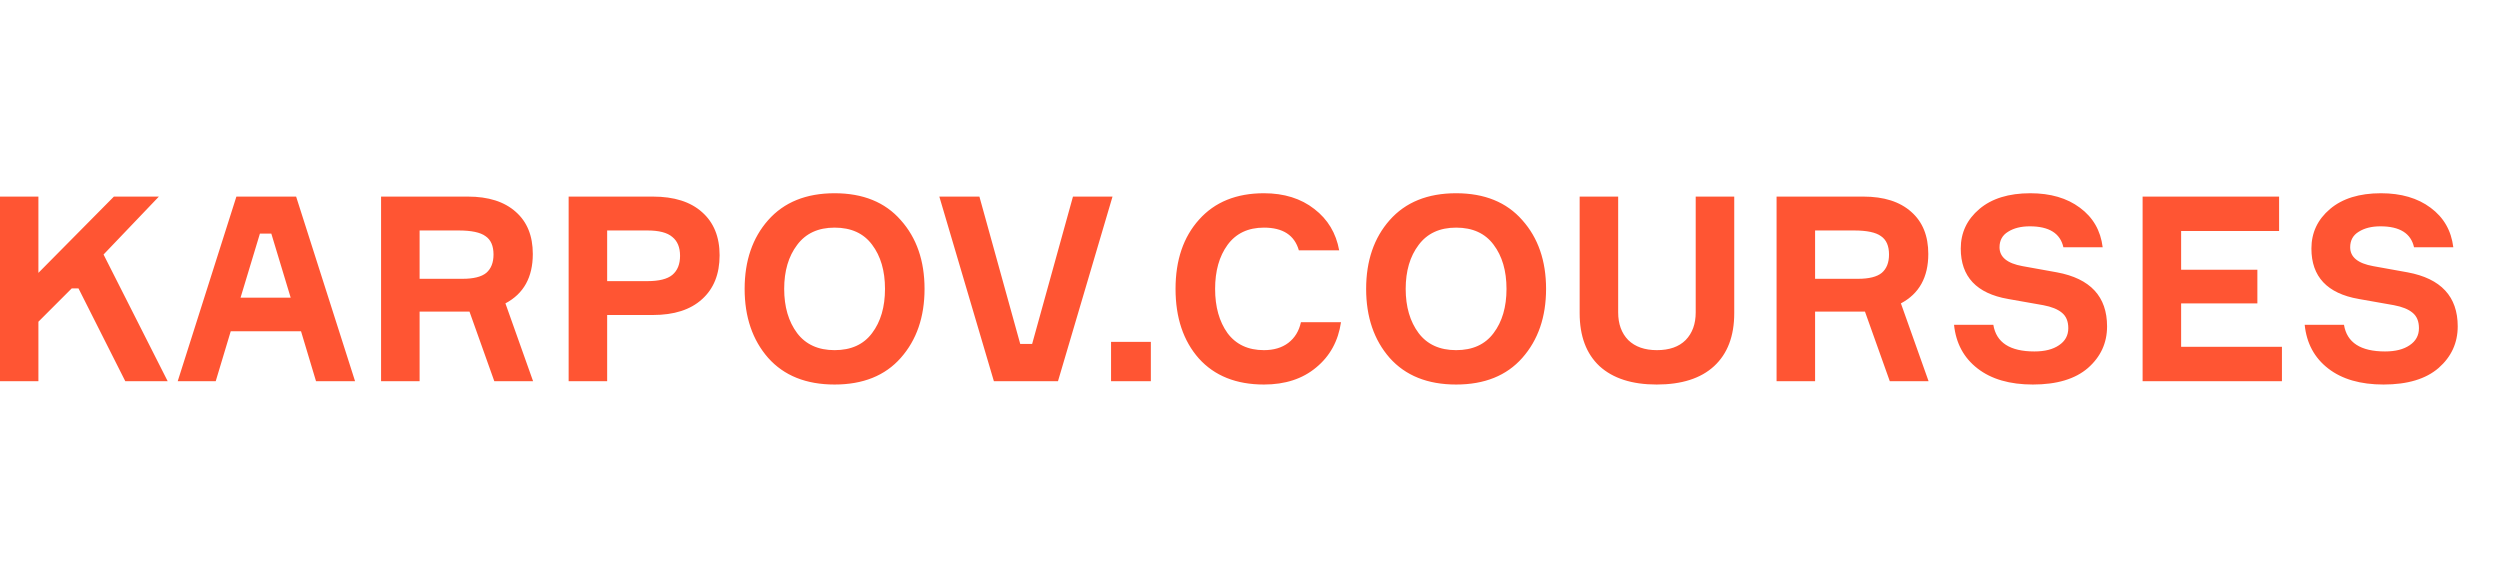 <svg width="138" height="32" viewBox="0 0 138 32" fill="none" xmlns="http://www.w3.org/2000/svg">
<g clip-path="url(#clip0_459_3330)">
<path d="M-0.006 21.041V10.852H2.12V15.062L6.287 10.852H8.77L5.716 14.049L9.255 21.041H6.915L4.332 15.918H3.961L2.12 17.759V21.041H-0.006ZM17.444 21.041L16.617 18.287H12.736L11.908 21.041H9.81L13.049 10.852H16.346L19.599 21.041H17.444ZM14.348 12.893L13.278 16.432H16.046L14.976 12.893H14.348ZM21.035 10.852H25.83C26.962 10.852 27.842 11.133 28.47 11.694C29.098 12.246 29.411 13.021 29.411 14.02C29.411 15.304 28.907 16.213 27.899 16.746L29.426 21.041H27.285L25.916 17.202H23.162V21.041H21.035V10.852ZM23.162 12.722V15.39H25.53C26.139 15.39 26.577 15.281 26.843 15.062C27.109 14.834 27.242 14.496 27.242 14.049C27.242 13.573 27.095 13.235 26.8 13.036C26.515 12.826 26.02 12.722 25.316 12.722H23.162ZM31.389 10.852H36.041C37.211 10.852 38.114 11.138 38.752 11.709C39.399 12.279 39.722 13.074 39.722 14.092C39.722 15.128 39.399 15.937 38.752 16.517C38.114 17.098 37.211 17.388 36.041 17.388H33.515V21.041H31.389V10.852ZM33.515 15.518H35.741C36.378 15.518 36.835 15.404 37.111 15.176C37.396 14.938 37.539 14.586 37.539 14.12C37.539 13.654 37.396 13.307 37.111 13.079C36.835 12.841 36.378 12.722 35.741 12.722H33.515V15.518ZM42.403 12.151C43.278 11.162 44.5 10.667 46.069 10.667C47.639 10.667 48.857 11.162 49.722 12.151C50.598 13.131 51.035 14.396 51.035 15.947C51.035 17.497 50.598 18.767 49.722 19.756C48.857 20.736 47.639 21.226 46.069 21.226C44.5 21.226 43.278 20.736 42.403 19.756C41.537 18.767 41.104 17.497 41.104 15.947C41.104 14.396 41.537 13.131 42.403 12.151ZM46.069 19.328C46.983 19.328 47.672 19.014 48.139 18.387C48.614 17.759 48.852 16.945 48.852 15.947C48.852 14.948 48.614 14.134 48.139 13.507C47.672 12.879 46.983 12.565 46.069 12.565C45.166 12.565 44.476 12.883 44.001 13.521C43.525 14.149 43.287 14.957 43.287 15.947C43.287 16.936 43.525 17.749 44.001 18.387C44.476 19.014 45.166 19.328 46.069 19.328ZM54.862 21.041L51.851 10.852H54.063L56.317 18.986H56.974L59.228 10.852H61.411L58.401 21.041H54.862ZM63.527 21.041H61.33V18.872H63.527V21.041ZM71.811 17.787H74.023C73.871 18.824 73.414 19.657 72.653 20.284C71.901 20.912 70.941 21.226 69.77 21.226C68.239 21.226 67.04 20.746 66.175 19.785C65.319 18.815 64.89 17.535 64.89 15.947C64.89 14.358 65.323 13.083 66.189 12.122C67.054 11.152 68.249 10.667 69.77 10.667C70.883 10.667 71.811 10.957 72.553 11.537C73.295 12.108 73.751 12.869 73.923 13.82H71.697C71.459 12.983 70.817 12.565 69.77 12.565C68.895 12.565 68.225 12.883 67.758 13.521C67.302 14.149 67.074 14.957 67.074 15.947C67.074 16.936 67.302 17.749 67.758 18.387C68.225 19.014 68.895 19.328 69.77 19.328C70.313 19.328 70.76 19.195 71.112 18.929C71.473 18.653 71.706 18.272 71.811 17.787ZM76.71 12.151C77.585 11.162 78.807 10.667 80.377 10.667C81.946 10.667 83.164 11.162 84.03 12.151C84.905 13.131 85.343 14.396 85.343 15.947C85.343 17.497 84.905 18.767 84.03 19.756C83.164 20.736 81.946 21.226 80.377 21.226C78.807 21.226 77.585 20.736 76.71 19.756C75.844 18.767 75.411 17.497 75.411 15.947C75.411 14.396 75.844 13.131 76.71 12.151ZM80.377 19.328C81.29 19.328 81.979 19.014 82.446 18.387C82.921 17.759 83.159 16.945 83.159 15.947C83.159 14.948 82.921 14.134 82.446 13.507C81.979 12.879 81.29 12.565 80.377 12.565C79.473 12.565 78.783 12.883 78.308 13.521C77.832 14.149 77.594 14.957 77.594 15.947C77.594 16.936 77.832 17.749 78.308 18.387C78.783 19.014 79.473 19.328 80.377 19.328ZM93.603 10.852H95.73V17.288C95.73 18.553 95.359 19.528 94.617 20.213C93.884 20.888 92.828 21.226 91.449 21.226C90.088 21.226 89.037 20.888 88.295 20.213C87.563 19.528 87.197 18.553 87.197 17.288V10.852H89.323V17.245C89.323 17.882 89.508 18.391 89.879 18.772C90.26 19.143 90.787 19.328 91.463 19.328C92.148 19.328 92.676 19.143 93.047 18.772C93.418 18.391 93.603 17.882 93.603 17.245V10.852ZM98.067 10.852H102.861C103.993 10.852 104.873 11.133 105.501 11.694C106.129 12.246 106.442 13.021 106.442 14.02C106.442 15.304 105.938 16.213 104.93 16.746L106.457 21.041H104.316L102.947 17.202H100.193V21.041H98.067V10.852ZM100.193 12.722V15.39H102.561C103.17 15.39 103.607 15.281 103.874 15.062C104.14 14.834 104.274 14.496 104.274 14.049C104.274 13.573 104.126 13.235 103.831 13.036C103.546 12.826 103.051 12.722 102.347 12.722H100.193ZM116.068 13.649H113.899C113.728 12.879 113.11 12.493 112.044 12.493C111.559 12.493 111.159 12.593 110.845 12.793C110.531 12.983 110.374 13.269 110.374 13.649C110.374 14.191 110.798 14.539 111.644 14.691L113.542 15.033C115.388 15.376 116.31 16.37 116.31 18.016C116.31 18.929 115.959 19.695 115.255 20.313C114.551 20.922 113.538 21.226 112.215 21.226C110.941 21.226 109.923 20.931 109.162 20.341C108.401 19.752 107.968 18.948 107.863 17.93H110.032C110.194 18.91 110.95 19.4 112.301 19.4C112.872 19.4 113.324 19.285 113.656 19.057C113.999 18.829 114.17 18.515 114.17 18.116C114.17 17.735 114.051 17.45 113.813 17.259C113.585 17.069 113.243 16.931 112.786 16.846L110.845 16.503C109.105 16.199 108.234 15.271 108.234 13.721C108.234 12.845 108.577 12.118 109.261 11.537C109.946 10.957 110.884 10.667 112.073 10.667C113.185 10.667 114.099 10.933 114.812 11.466C115.535 11.999 115.954 12.726 116.068 13.649ZM120.398 19.143H125.963V21.041H118.272V10.852H125.806V12.75H120.398V14.891H124.607V16.746H120.398V19.143ZM135.423 13.649H133.255C133.083 12.879 132.465 12.493 131.4 12.493C130.914 12.493 130.515 12.593 130.201 12.793C129.887 12.983 129.73 13.269 129.73 13.649C129.73 14.191 130.153 14.539 131 14.691L132.898 15.033C134.743 15.376 135.666 16.37 135.666 18.016C135.666 18.929 135.314 19.695 134.61 20.313C133.906 20.922 132.893 21.226 131.571 21.226C130.296 21.226 129.278 20.931 128.517 20.341C127.756 19.752 127.323 18.948 127.219 17.93H129.388C129.549 18.91 130.305 19.4 131.656 19.4C132.227 19.4 132.679 19.285 133.012 19.057C133.354 18.829 133.526 18.515 133.526 18.116C133.526 17.735 133.407 17.45 133.169 17.259C132.941 17.069 132.598 16.931 132.142 16.846L130.201 16.503C128.46 16.199 127.59 15.271 127.59 13.721C127.59 12.845 127.932 12.118 128.617 11.537C129.302 10.957 130.239 10.667 131.428 10.667C132.541 10.667 133.454 10.933 134.168 11.466C134.891 11.999 135.309 12.726 135.423 13.649Z" fill="#FF5533"/>
</g>
<defs>
<clipPath id="clip0_459_3330">
<rect width="137.333" height="32" fill="white"/>
</clipPath>
</defs>
</svg>
